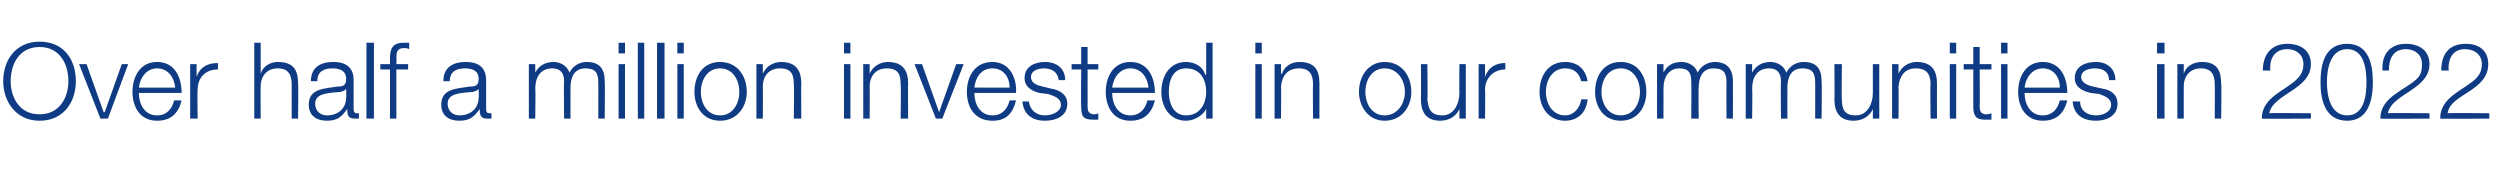 <?xml version="1.0" standalone="no"?><!DOCTYPE svg PUBLIC "-//W3C//DTD SVG 1.1//EN" "http://www.w3.org/Graphics/SVG/1.1/DTD/svg11.dtd"><svg xmlns="http://www.w3.org/2000/svg" version="1.1" width="234px" height="16.9px" viewBox="0 -4 234 16.9" style="top:-4px">  <desc>Over half a million invested in our communities in 2022</desc>  <defs/>  <g id="Polygon167879">    <path d="M 3.7 6.7 C 5.6 6.7 6.4 5.1 6.4 3.6 C 6.4 2 5.6 0.4 3.7 0.4 C 1.8 0.4 1 2 1 3.6 C 1 5.1 1.8 6.7 3.7 6.7 Z M 3.7 -0.1 C 6 -0.1 7.1 1.6 7.1 3.6 C 7.1 5.5 6 7.3 3.7 7.3 C 1.5 7.3 0.3 5.5 0.3 3.6 C 0.3 1.6 1.5 -0.1 3.7 -0.1 Z M 7.4 2 L 8.1 2 L 9.7 6.5 L 9.8 6.5 L 11.4 2 L 12 2 L 10.1 7.1 L 9.4 7.1 L 7.4 2 Z M 16.4 4.2 C 16.3 3.2 15.7 2.4 14.7 2.4 C 13.7 2.4 13.1 3.3 13 4.2 C 13 4.2 16.4 4.2 16.4 4.2 Z M 13 4.7 C 13 5.7 13.5 6.8 14.7 6.8 C 15.6 6.8 16.1 6.2 16.3 5.4 C 16.3 5.4 17 5.4 17 5.4 C 16.7 6.6 16 7.3 14.7 7.3 C 13.1 7.3 12.4 6 12.4 4.6 C 12.4 3.2 13.1 1.8 14.7 1.8 C 16.4 1.8 17 3.3 17 4.7 C 17 4.7 13 4.7 13 4.7 Z M 17.8 2 L 18.4 2 L 18.4 3.2 C 18.4 3.2 18.43 3.19 18.4 3.2 C 18.7 2.3 19.4 1.9 20.4 1.9 C 20.4 1.9 20.4 2.5 20.4 2.5 C 19.2 2.5 18.5 3.3 18.5 4.4 C 18.46 4.39 18.5 7.1 18.5 7.1 L 17.8 7.1 L 17.8 2 Z M 23.8 0 L 24.4 0 L 24.4 2.9 C 24.4 2.9 24.4 2.87 24.4 2.9 C 24.6 2.2 25.3 1.8 26 1.8 C 27.5 1.8 27.9 2.6 27.9 3.8 C 27.94 3.82 27.9 7.1 27.9 7.1 L 27.3 7.1 C 27.3 7.1 27.31 3.92 27.3 3.9 C 27.3 3 27 2.4 26 2.4 C 25 2.4 24.4 3.1 24.4 4.1 C 24.38 4.13 24.4 7.1 24.4 7.1 L 23.8 7.1 L 23.8 0 Z M 29.1 3.6 C 29.1 2.3 30 1.8 31.2 1.8 C 32.1 1.8 33.1 2.1 33.1 3.5 C 33.1 3.5 33.1 6.2 33.1 6.2 C 33.1 6.5 33.2 6.6 33.4 6.6 C 33.5 6.6 33.6 6.6 33.6 6.6 C 33.6 6.6 33.6 7.1 33.6 7.1 C 33.5 7.1 33.4 7.1 33.2 7.1 C 32.6 7.1 32.5 6.8 32.5 6.2 C 32.5 6.2 32.5 6.2 32.5 6.2 C 32 6.9 31.6 7.3 30.6 7.3 C 29.6 7.3 28.9 6.8 28.9 5.8 C 28.9 4.3 30.3 4.3 31.6 4.1 C 32.1 4.1 32.4 4 32.4 3.4 C 32.4 2.6 31.8 2.4 31.1 2.4 C 30.3 2.4 29.7 2.7 29.7 3.6 C 29.7 3.6 29.1 3.6 29.1 3.6 Z M 32.4 4.3 C 32.4 4.3 32.41 4.32 32.4 4.3 C 32.3 4.5 32.1 4.5 31.9 4.6 C 30.8 4.7 29.5 4.7 29.5 5.7 C 29.5 6.4 30 6.8 30.6 6.8 C 31.6 6.8 32.4 6.2 32.4 5.1 C 32.43 5.14 32.4 4.3 32.4 4.3 Z M 34.3 0 L 35 0 L 35 7.1 L 34.3 7.1 L 34.3 0 Z M 38.2 2.5 L 37.1 2.5 L 37.1 7.1 L 36.5 7.1 L 36.5 2.5 L 35.6 2.5 L 35.6 2 L 36.5 2 C 36.5 2 36.51 1.51 36.5 1.5 C 36.5 0.6 36.7 0 37.8 0 C 37.9 0 38.1 0 38.3 0 C 38.3 0 38.3 0.6 38.3 0.6 C 38.1 0.5 38 0.5 37.8 0.5 C 37.1 0.5 37.1 1 37.1 1.5 C 37.14 1.53 37.1 2 37.1 2 L 38.2 2 L 38.2 2.5 Z M 41.5 3.6 C 41.5 2.3 42.4 1.8 43.6 1.8 C 44.5 1.8 45.5 2.1 45.5 3.5 C 45.5 3.5 45.5 6.2 45.5 6.2 C 45.5 6.5 45.6 6.6 45.8 6.6 C 45.9 6.6 46 6.6 46 6.6 C 46 6.6 46 7.1 46 7.1 C 45.9 7.1 45.8 7.1 45.6 7.1 C 45 7.1 44.9 6.8 44.9 6.2 C 44.9 6.2 44.9 6.2 44.9 6.2 C 44.4 6.9 44 7.3 43 7.3 C 42 7.3 41.3 6.8 41.3 5.8 C 41.3 4.3 42.7 4.3 44 4.1 C 44.5 4.1 44.8 4 44.8 3.4 C 44.8 2.6 44.2 2.4 43.5 2.4 C 42.7 2.4 42.1 2.7 42.1 3.6 C 42.1 3.6 41.5 3.6 41.5 3.6 Z M 44.8 4.3 C 44.8 4.3 44.82 4.32 44.8 4.3 C 44.7 4.5 44.5 4.5 44.3 4.6 C 43.2 4.7 41.9 4.7 41.9 5.7 C 41.9 6.4 42.4 6.8 43 6.8 C 44 6.8 44.8 6.2 44.8 5.1 C 44.84 5.14 44.8 4.3 44.8 4.3 Z M 49.5 2 L 50.1 2 L 50.1 2.8 C 50.1 2.8 50.12 2.85 50.1 2.8 C 50.4 2.2 51 1.8 51.8 1.8 C 52.5 1.8 53.1 2.2 53.3 2.8 C 53.6 2.2 54.2 1.8 54.9 1.8 C 56.1 1.8 56.6 2.4 56.6 3.6 C 56.64 3.64 56.6 7.1 56.6 7.1 L 56 7.1 C 56 7.1 56.01 3.67 56 3.7 C 56 2.8 55.7 2.4 54.8 2.4 C 53.7 2.4 53.4 3.3 53.4 4.2 C 53.39 4.22 53.4 7.1 53.4 7.1 L 52.8 7.1 C 52.8 7.1 52.76 3.64 52.8 3.6 C 52.8 2.9 52.5 2.4 51.7 2.4 C 50.6 2.4 50.1 3.2 50.1 4.3 C 50.14 4.26 50.1 7.1 50.1 7.1 L 49.5 7.1 L 49.5 2 Z M 57.9 0 L 58.5 0 L 58.5 1 L 57.9 1 L 57.9 0 Z M 57.9 2 L 58.5 2 L 58.5 7.1 L 57.9 7.1 L 57.9 2 Z M 59.7 0 L 60.3 0 L 60.3 7.1 L 59.7 7.1 L 59.7 0 Z M 61.5 0 L 62.2 0 L 62.2 7.1 L 61.5 7.1 L 61.5 0 Z M 63.4 0 L 64 0 L 64 1 L 63.4 1 L 63.4 0 Z M 63.4 2 L 64 2 L 64 7.1 L 63.4 7.1 L 63.4 2 Z M 65.6 4.6 C 65.6 5.7 66.2 6.8 67.4 6.8 C 68.6 6.8 69.2 5.7 69.2 4.6 C 69.2 3.5 68.6 2.4 67.4 2.4 C 66.2 2.4 65.6 3.5 65.6 4.6 Z M 69.9 4.6 C 69.9 6 69 7.3 67.4 7.3 C 65.8 7.3 65 6 65 4.6 C 65 3.1 65.8 1.8 67.4 1.8 C 69 1.8 69.9 3.1 69.9 4.6 Z M 70.8 2 L 71.4 2 L 71.4 2.9 C 71.4 2.9 71.44 2.87 71.4 2.9 C 71.7 2.2 72.4 1.8 73.1 1.8 C 74.5 1.8 75 2.6 75 3.8 C 74.98 3.82 75 7.1 75 7.1 L 74.3 7.1 C 74.3 7.1 74.35 3.92 74.3 3.9 C 74.3 3 74.1 2.4 73 2.4 C 72 2.4 71.4 3.1 71.4 4.1 C 71.42 4.13 71.4 7.1 71.4 7.1 L 70.8 7.1 L 70.8 2 Z M 79 0 L 79.6 0 L 79.6 1 L 79 1 L 79 0 Z M 79 2 L 79.6 2 L 79.6 7.1 L 79 7.1 L 79 2 Z M 80.8 2 L 81.4 2 L 81.4 2.9 C 81.4 2.9 81.44 2.87 81.4 2.9 C 81.7 2.2 82.4 1.8 83.1 1.8 C 84.5 1.8 85 2.6 85 3.8 C 84.98 3.82 85 7.1 85 7.1 L 84.3 7.1 C 84.3 7.1 84.35 3.92 84.3 3.9 C 84.3 3 84.1 2.4 83 2.4 C 82 2.4 81.4 3.1 81.4 4.1 C 81.42 4.13 81.4 7.1 81.4 7.1 L 80.8 7.1 L 80.8 2 Z M 85.6 2 L 86.3 2 L 87.9 6.5 L 87.9 6.5 L 89.5 2 L 90.2 2 L 88.2 7.1 L 87.6 7.1 L 85.6 2 Z M 94.5 4.2 C 94.5 3.2 93.9 2.4 92.9 2.4 C 91.8 2.4 91.3 3.3 91.2 4.2 C 91.2 4.2 94.5 4.2 94.5 4.2 Z M 91.2 4.7 C 91.2 5.7 91.7 6.8 92.9 6.8 C 93.8 6.8 94.3 6.2 94.5 5.4 C 94.5 5.4 95.1 5.4 95.1 5.4 C 94.8 6.6 94.2 7.3 92.9 7.3 C 91.2 7.3 90.5 6 90.5 4.6 C 90.5 3.2 91.2 1.8 92.9 1.8 C 94.5 1.8 95.2 3.3 95.1 4.7 C 95.1 4.7 91.2 4.7 91.2 4.7 Z M 99.1 3.5 C 99 2.7 98.4 2.4 97.7 2.4 C 97.2 2.4 96.5 2.6 96.5 3.2 C 96.5 3.8 97.1 4 97.6 4.1 C 97.6 4.1 98.4 4.3 98.4 4.3 C 99.1 4.4 99.9 4.8 99.9 5.7 C 99.9 6.9 98.8 7.3 97.8 7.3 C 96.6 7.3 95.8 6.7 95.7 5.5 C 95.7 5.5 96.3 5.5 96.3 5.5 C 96.4 6.3 97 6.8 97.8 6.8 C 98.4 6.8 99.3 6.5 99.3 5.8 C 99.3 5.2 98.7 5 98.1 4.8 C 98.1 4.8 97.3 4.7 97.3 4.7 C 96.5 4.5 95.9 4.1 95.9 3.3 C 95.9 2.2 96.9 1.8 97.8 1.8 C 98.9 1.8 99.7 2.4 99.7 3.5 C 99.7 3.5 99.1 3.5 99.1 3.5 Z M 101.8 2 L 102.8 2 L 102.8 2.5 L 101.8 2.5 C 101.8 2.5 101.8 5.99 101.8 6 C 101.8 6.4 101.9 6.6 102.3 6.7 C 102.5 6.7 102.7 6.7 102.8 6.6 C 102.8 6.6 102.8 7.2 102.8 7.2 C 102.7 7.2 102.5 7.2 102.3 7.2 C 101.4 7.2 101.2 6.9 101.2 6 C 101.17 6.04 101.2 2.5 101.2 2.5 L 100.3 2.5 L 100.3 2 L 101.2 2 L 101.2 0.4 L 101.8 0.4 L 101.8 2 Z M 107.5 4.2 C 107.4 3.2 106.8 2.4 105.8 2.4 C 104.8 2.4 104.2 3.3 104.1 4.2 C 104.1 4.2 107.5 4.2 107.5 4.2 Z M 104.1 4.7 C 104.1 5.7 104.6 6.8 105.8 6.8 C 106.7 6.8 107.2 6.2 107.4 5.4 C 107.4 5.4 108.1 5.4 108.1 5.4 C 107.8 6.6 107.1 7.3 105.8 7.3 C 104.2 7.3 103.5 6 103.5 4.6 C 103.5 3.2 104.2 1.8 105.8 1.8 C 107.5 1.8 108.1 3.3 108.1 4.7 C 108.1 4.7 104.1 4.7 104.1 4.7 Z M 113.5 7.1 L 112.9 7.1 L 112.9 6.2 C 112.9 6.2 112.89 6.16 112.9 6.2 C 112.6 6.8 111.8 7.3 111 7.3 C 109.5 7.3 108.7 6 108.7 4.6 C 108.7 3.1 109.5 1.8 111 1.8 C 111.8 1.8 112.6 2.2 112.8 3 C 112.84 2.96 112.9 3 112.9 3 L 112.9 0 L 113.5 0 L 113.5 7.1 Z M 111 6.8 C 112.4 6.8 112.9 5.6 112.9 4.6 C 112.9 3.5 112.4 2.4 111 2.4 C 109.8 2.4 109.4 3.5 109.4 4.6 C 109.4 5.6 109.8 6.8 111 6.8 Z M 117.5 0 L 118.1 0 L 118.1 1 L 117.5 1 L 117.5 0 Z M 117.5 2 L 118.1 2 L 118.1 7.1 L 117.5 7.1 L 117.5 2 Z M 119.3 2 L 119.9 2 L 119.9 2.9 C 119.9 2.9 119.96 2.87 120 2.9 C 120.2 2.2 120.9 1.8 121.6 1.8 C 123.1 1.8 123.5 2.6 123.5 3.8 C 123.5 3.82 123.5 7.1 123.5 7.1 L 122.9 7.1 C 122.9 7.1 122.87 3.92 122.9 3.9 C 122.9 3 122.6 2.4 121.6 2.4 C 120.5 2.4 120 3.1 119.9 4.1 C 119.94 4.13 119.9 7.1 119.9 7.1 L 119.3 7.1 L 119.3 2 Z M 127.8 4.6 C 127.8 5.7 128.4 6.8 129.6 6.8 C 130.8 6.8 131.5 5.7 131.5 4.6 C 131.5 3.5 130.8 2.4 129.6 2.4 C 128.4 2.4 127.8 3.5 127.8 4.6 Z M 132.1 4.6 C 132.1 6 131.2 7.3 129.6 7.3 C 128.1 7.3 127.2 6 127.2 4.6 C 127.2 3.1 128.1 1.8 129.6 1.8 C 131.2 1.8 132.1 3.1 132.1 4.6 Z M 137.2 7.1 L 136.6 7.1 L 136.6 6.2 C 136.6 6.2 136.61 6.21 136.6 6.2 C 136.3 6.9 135.6 7.3 134.8 7.3 C 133.5 7.3 133 6.5 133 5.3 C 133.02 5.33 133 2 133 2 L 133.6 2 C 133.6 2 133.65 5.34 133.6 5.3 C 133.7 6.3 134 6.8 135 6.8 C 136.1 6.8 136.6 5.7 136.6 4.7 C 136.58 4.69 136.6 2 136.6 2 L 137.2 2 L 137.2 7.1 Z M 138.4 2 L 139 2 L 139 3.2 C 139 3.2 139 3.19 139 3.2 C 139.3 2.3 140 1.9 140.9 1.9 C 140.9 1.9 140.9 2.5 140.9 2.5 C 139.8 2.5 139 3.3 139 4.4 C 139.03 4.39 139 7.1 139 7.1 L 138.4 7.1 L 138.4 2 Z M 148 3.6 C 147.8 2.8 147.3 2.4 146.5 2.4 C 145.3 2.4 144.7 3.5 144.7 4.6 C 144.7 5.7 145.3 6.8 146.5 6.8 C 147.3 6.8 147.9 6.1 148 5.3 C 148 5.3 148.6 5.3 148.6 5.3 C 148.5 6.5 147.7 7.3 146.5 7.3 C 144.9 7.3 144.1 6 144.1 4.6 C 144.1 3.1 144.9 1.8 146.5 1.8 C 147.6 1.8 148.4 2.4 148.6 3.6 C 148.6 3.6 148 3.6 148 3.6 Z M 149.9 4.6 C 149.9 5.7 150.5 6.8 151.7 6.8 C 152.9 6.8 153.5 5.7 153.5 4.6 C 153.5 3.5 152.9 2.4 151.7 2.4 C 150.5 2.4 149.9 3.5 149.9 4.6 Z M 154.1 4.6 C 154.1 6 153.3 7.3 151.7 7.3 C 150.1 7.3 149.3 6 149.3 4.6 C 149.3 3.1 150.1 1.8 151.7 1.8 C 153.3 1.8 154.1 3.1 154.1 4.6 Z M 155.1 2 L 155.7 2 L 155.7 2.8 C 155.7 2.8 155.69 2.85 155.7 2.8 C 156 2.2 156.5 1.8 157.4 1.8 C 158.1 1.8 158.7 2.2 158.9 2.8 C 159.2 2.2 159.8 1.8 160.5 1.8 C 161.6 1.8 162.2 2.4 162.2 3.6 C 162.21 3.64 162.2 7.1 162.2 7.1 L 161.6 7.1 C 161.6 7.1 161.58 3.67 161.6 3.7 C 161.6 2.8 161.3 2.4 160.4 2.4 C 159.3 2.4 159 3.3 159 4.2 C 158.96 4.22 159 7.1 159 7.1 L 158.3 7.1 C 158.3 7.1 158.33 3.64 158.3 3.6 C 158.3 2.9 158.1 2.4 157.2 2.4 C 156.2 2.4 155.7 3.2 155.7 4.3 C 155.71 4.26 155.7 7.1 155.7 7.1 L 155.1 7.1 L 155.1 2 Z M 163.4 2 L 164 2 L 164 2.8 C 164 2.8 164.02 2.85 164 2.8 C 164.3 2.2 164.9 1.8 165.7 1.8 C 166.4 1.8 167 2.2 167.2 2.8 C 167.5 2.2 168.1 1.8 168.8 1.8 C 170 1.8 170.5 2.4 170.5 3.6 C 170.54 3.64 170.5 7.1 170.5 7.1 L 169.9 7.1 C 169.9 7.1 169.91 3.67 169.9 3.7 C 169.9 2.8 169.6 2.4 168.7 2.4 C 167.6 2.4 167.3 3.3 167.3 4.2 C 167.29 4.22 167.3 7.1 167.3 7.1 L 166.7 7.1 C 166.7 7.1 166.66 3.64 166.7 3.6 C 166.7 2.9 166.4 2.4 165.6 2.4 C 164.5 2.4 164 3.2 164 4.3 C 164.04 4.26 164 7.1 164 7.1 L 163.4 7.1 L 163.4 2 Z M 175.9 7.1 L 175.3 7.1 L 175.3 6.2 C 175.3 6.2 175.32 6.21 175.3 6.2 C 175 6.9 174.3 7.3 173.5 7.3 C 172.2 7.3 171.7 6.5 171.7 5.3 C 171.73 5.33 171.7 2 171.7 2 L 172.4 2 C 172.4 2 172.36 5.34 172.4 5.3 C 172.4 6.3 172.7 6.8 173.7 6.8 C 174.8 6.8 175.3 5.7 175.3 4.7 C 175.29 4.69 175.3 2 175.3 2 L 175.9 2 L 175.9 7.1 Z M 177.1 2 L 177.7 2 L 177.7 2.9 C 177.7 2.9 177.75 2.87 177.7 2.9 C 178 2.2 178.7 1.8 179.4 1.8 C 180.8 1.8 181.3 2.6 181.3 3.8 C 181.29 3.82 181.3 7.1 181.3 7.1 L 180.7 7.1 C 180.7 7.1 180.66 3.92 180.7 3.9 C 180.7 3 180.4 2.4 179.3 2.4 C 178.3 2.4 177.8 3.1 177.7 4.1 C 177.73 4.13 177.7 7.1 177.7 7.1 L 177.1 7.1 L 177.1 2 Z M 182.5 0 L 183.1 0 L 183.1 1 L 182.5 1 L 182.5 0 Z M 182.5 2 L 183.1 2 L 183.1 7.1 L 182.5 7.1 L 182.5 2 Z M 185.3 2 L 186.4 2 L 186.4 2.5 L 185.3 2.5 C 185.3 2.5 185.33 5.99 185.3 6 C 185.3 6.4 185.4 6.6 185.8 6.7 C 186 6.7 186.2 6.7 186.4 6.6 C 186.4 6.6 186.4 7.2 186.4 7.2 C 186.2 7.2 186 7.2 185.8 7.2 C 185 7.2 184.7 6.9 184.7 6 C 184.7 6.04 184.7 2.5 184.7 2.5 L 183.8 2.5 L 183.8 2 L 184.7 2 L 184.7 0.4 L 185.3 0.4 L 185.3 2 Z M 187.3 0 L 187.9 0 L 187.9 1 L 187.3 1 L 187.3 0 Z M 187.3 2 L 187.9 2 L 187.9 7.1 L 187.3 7.1 L 187.3 2 Z M 192.8 4.2 C 192.8 3.2 192.2 2.4 191.2 2.4 C 190.2 2.4 189.6 3.3 189.5 4.2 C 189.5 4.2 192.8 4.2 192.8 4.2 Z M 189.5 4.7 C 189.5 5.7 190 6.8 191.2 6.8 C 192.1 6.8 192.6 6.2 192.8 5.4 C 192.8 5.4 193.5 5.4 193.5 5.4 C 193.2 6.6 192.5 7.3 191.2 7.3 C 189.6 7.3 188.9 6 188.9 4.6 C 188.9 3.2 189.6 1.8 191.2 1.8 C 192.9 1.8 193.5 3.3 193.5 4.7 C 193.5 4.7 189.5 4.7 189.5 4.7 Z M 197.4 3.5 C 197.4 2.7 196.8 2.4 196.1 2.4 C 195.5 2.4 194.8 2.6 194.8 3.2 C 194.8 3.8 195.5 4 195.9 4.1 C 195.9 4.1 196.8 4.3 196.8 4.3 C 197.5 4.4 198.2 4.8 198.2 5.7 C 198.2 6.9 197.1 7.3 196.2 7.3 C 194.9 7.3 194.1 6.7 194 5.5 C 194 5.5 194.7 5.5 194.7 5.5 C 194.7 6.3 195.3 6.8 196.2 6.8 C 196.8 6.8 197.6 6.5 197.6 5.8 C 197.6 5.2 197 5 196.5 4.8 C 196.5 4.8 195.7 4.7 195.7 4.7 C 194.8 4.5 194.2 4.1 194.2 3.3 C 194.2 2.2 195.2 1.8 196.2 1.8 C 197.2 1.8 198 2.4 198 3.5 C 198 3.5 197.4 3.5 197.4 3.5 Z M 201.9 0 L 202.6 0 L 202.6 1 L 201.9 1 L 201.9 0 Z M 201.9 2 L 202.6 2 L 202.6 7.1 L 201.9 7.1 L 201.9 2 Z M 203.8 2 L 204.4 2 L 204.4 2.9 C 204.4 2.9 204.41 2.87 204.4 2.9 C 204.6 2.2 205.3 1.8 206.1 1.8 C 207.5 1.8 207.9 2.6 207.9 3.8 C 207.95 3.82 207.9 7.1 207.9 7.1 L 207.3 7.1 C 207.3 7.1 207.32 3.92 207.3 3.9 C 207.3 3 207 2.4 206 2.4 C 205 2.4 204.4 3.1 204.4 4.1 C 204.39 4.13 204.4 7.1 204.4 7.1 L 203.8 7.1 L 203.8 2 Z M 216.3 7.1 C 216.3 7.1 211.68 7.14 211.7 7.1 C 211.7 5.1 213.9 4.5 215 3.4 C 215.4 3 215.6 2.6 215.6 2 C 215.6 1.1 214.9 0.6 214.1 0.6 C 212.9 0.6 212.4 1.5 212.5 2.6 C 212.5 2.6 211.8 2.6 211.8 2.6 C 211.8 1.1 212.6 0.1 214.1 0.1 C 215.3 0.1 216.3 0.7 216.3 2 C 216.3 3.2 215.4 3.9 214.5 4.5 C 213.8 5 212.6 5.6 212.4 6.6 C 212.4 6.56 216.3 6.6 216.3 6.6 L 216.3 7.1 Z M 222.1 3.7 C 222.1 5.3 221.7 7.3 219.7 7.3 C 217.6 7.3 217.2 5.3 217.2 3.7 C 217.2 2 217.6 0.1 219.7 0.1 C 221.7 0.1 222.1 2 222.1 3.7 Z M 217.8 3.7 C 217.8 4.9 218.1 6.8 219.7 6.8 C 221.3 6.8 221.5 4.9 221.5 3.7 C 221.5 2.5 221.3 0.6 219.7 0.6 C 218.1 0.6 217.8 2.5 217.8 3.7 Z M 227.4 7.1 C 227.4 7.1 222.8 7.14 222.8 7.1 C 222.8 5.1 225 4.5 226.2 3.4 C 226.6 3 226.7 2.6 226.7 2 C 226.7 1.1 226 0.6 225.2 0.6 C 224 0.6 223.6 1.5 223.6 2.6 C 223.6 2.6 223 2.6 223 2.6 C 222.9 1.1 223.7 0.1 225.2 0.1 C 226.4 0.1 227.4 0.7 227.4 2 C 227.4 3.2 226.5 3.9 225.6 4.5 C 224.9 5 223.7 5.6 223.5 6.6 C 223.52 6.56 227.4 6.6 227.4 6.6 L 227.4 7.1 Z M 233 7.1 C 233 7.1 228.36 7.14 228.4 7.1 C 228.4 5.1 230.5 4.5 231.7 3.4 C 232.1 3 232.3 2.6 232.3 2 C 232.3 1.1 231.6 0.6 230.7 0.6 C 229.6 0.6 229.1 1.5 229.2 2.6 C 229.2 2.6 228.5 2.6 228.5 2.6 C 228.5 1.1 229.2 0.1 230.8 0.1 C 232 0.1 232.9 0.7 232.9 2 C 232.9 3.2 232.1 3.9 231.2 4.5 C 230.5 5 229.2 5.6 229.1 6.6 C 229.08 6.56 233 6.6 233 6.6 L 233 7.1 Z " stroke="none" fill="#0e3b83"/>  </g></svg>